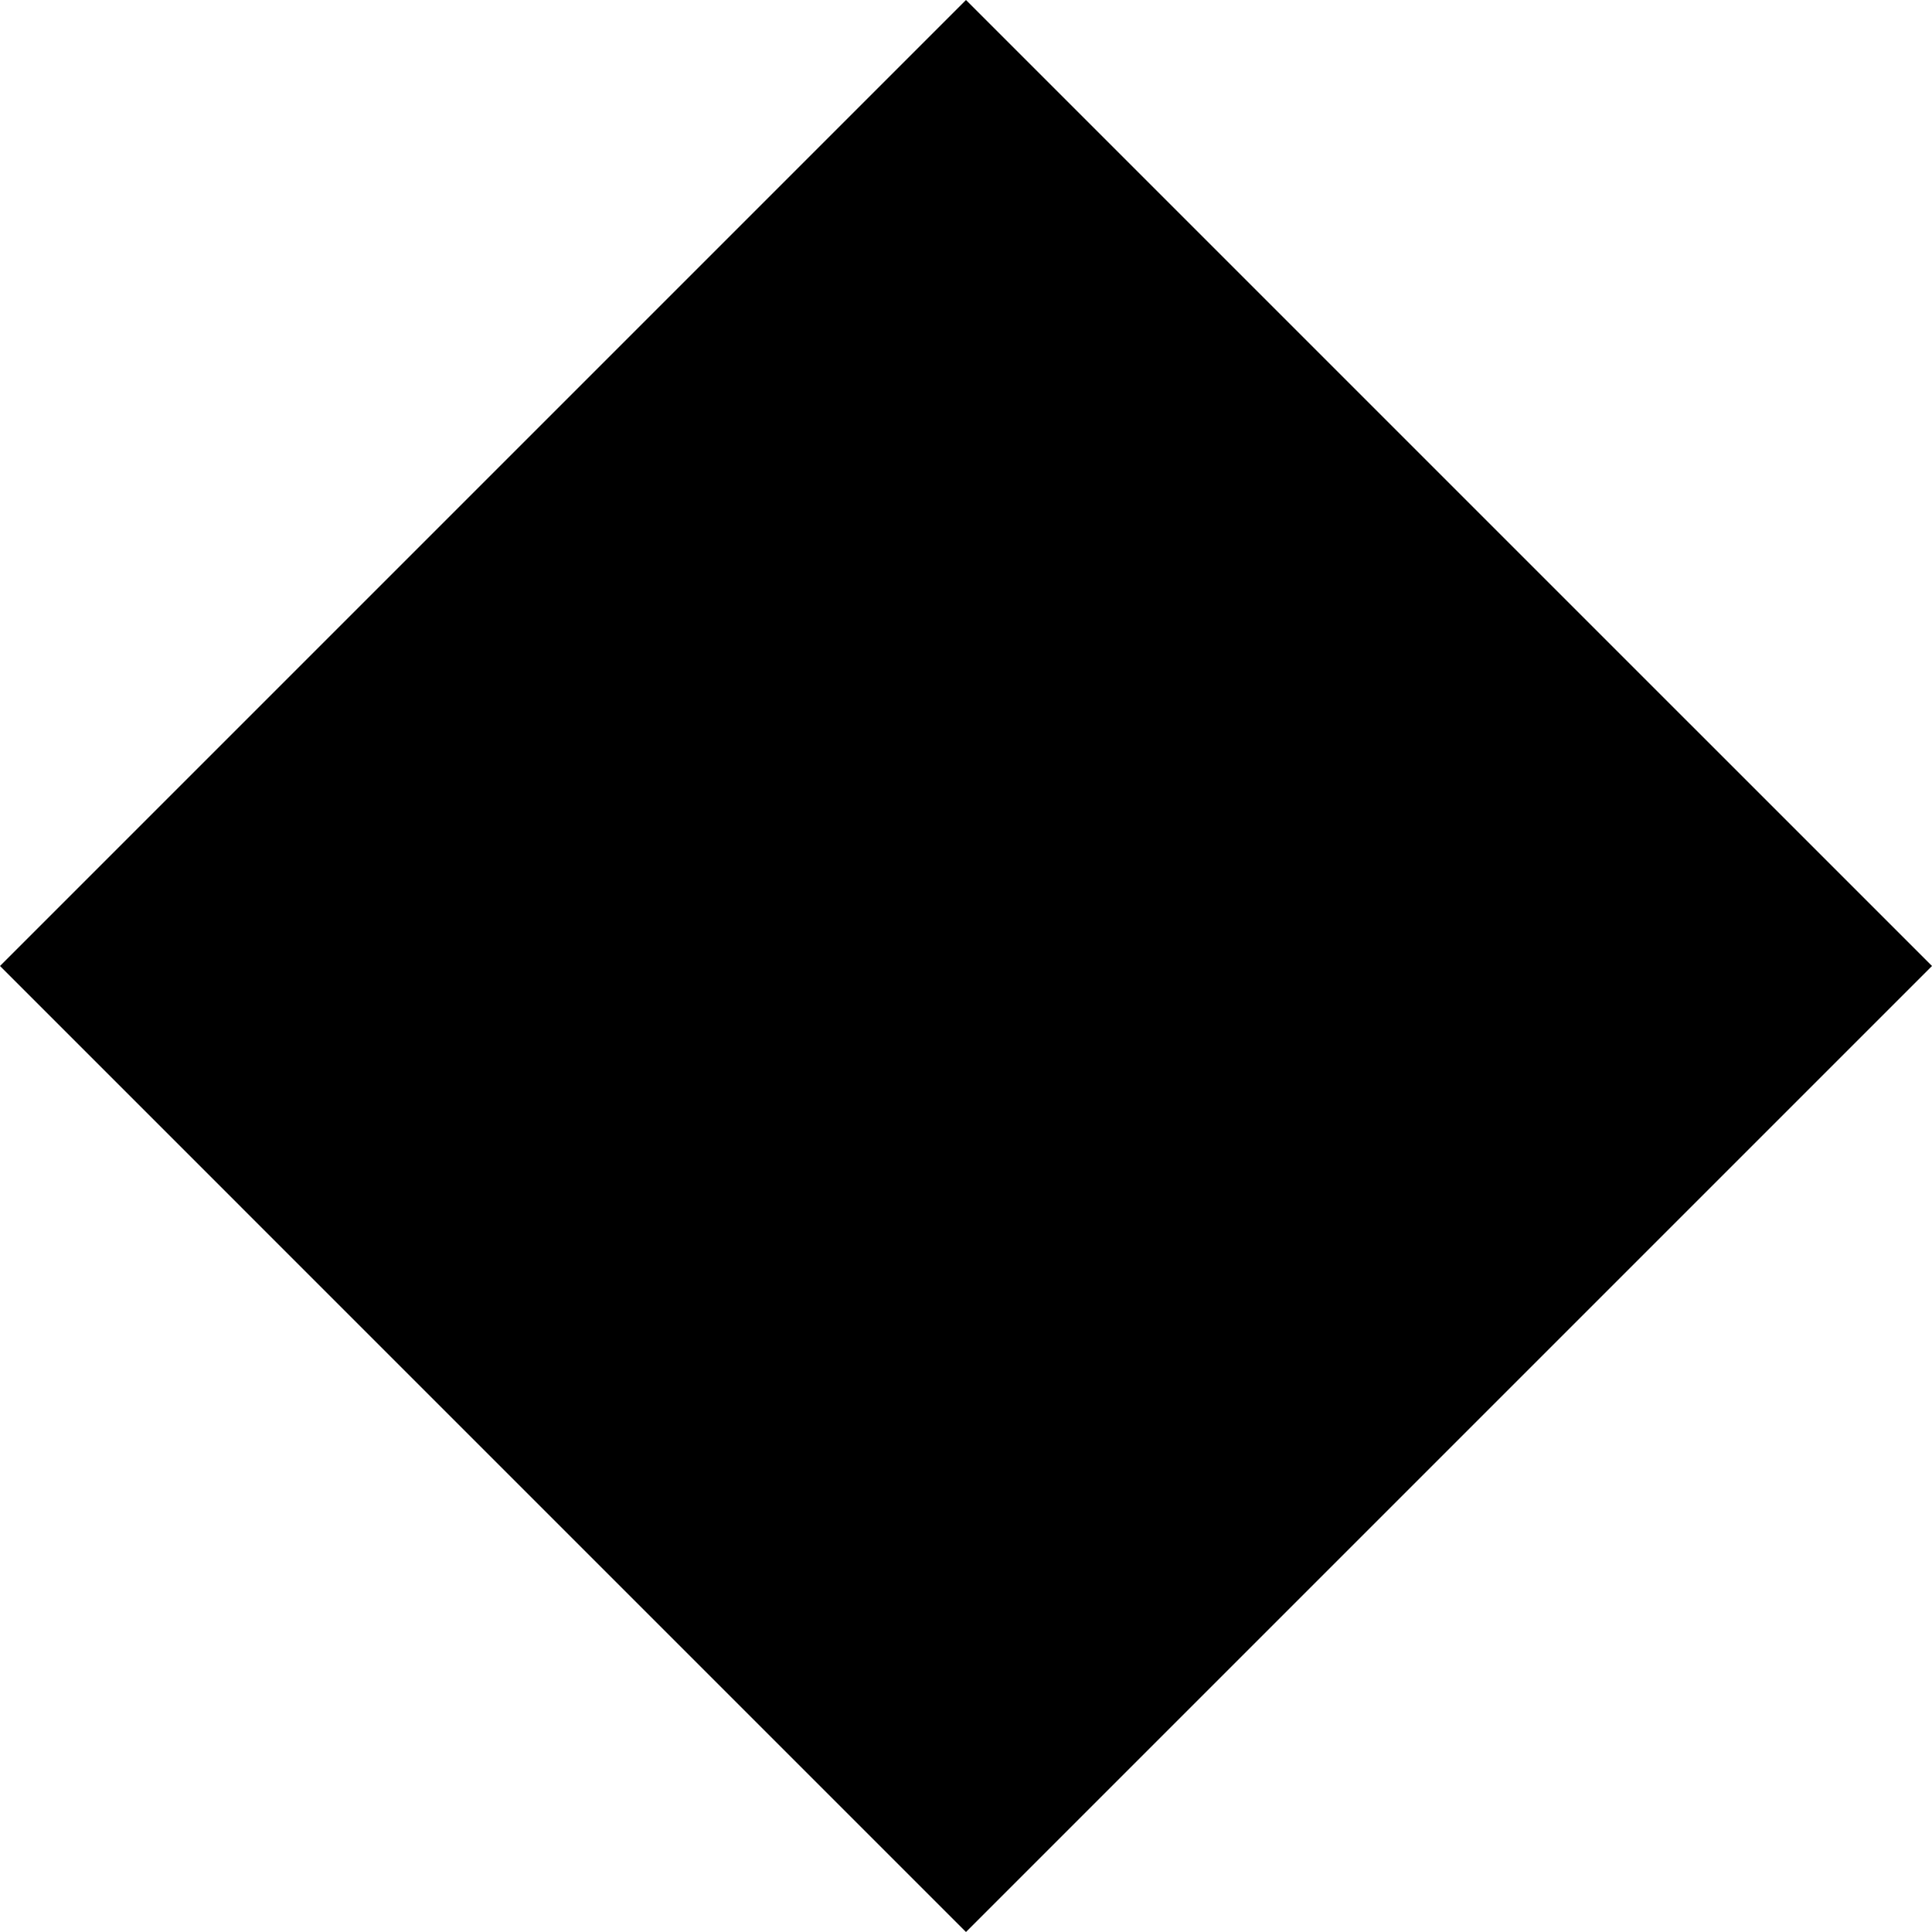 <?xml version="1.0" encoding="UTF-8"?>
<svg xmlns="http://www.w3.org/2000/svg" width="800" height="800" viewBox="0 0 800 800" fill="none">
  <g clip-path="url(#clip0_45_8)">
    <path d="M399.998 0L0 400L399.998 800L800 400L399.998 0Z" fill="black"></path>
  </g>
  <defs>
    <clipPath id="clip0_45_8">
      <rect width="800" height="800" fill="white"></rect>
    </clipPath>
  </defs>
</svg>

